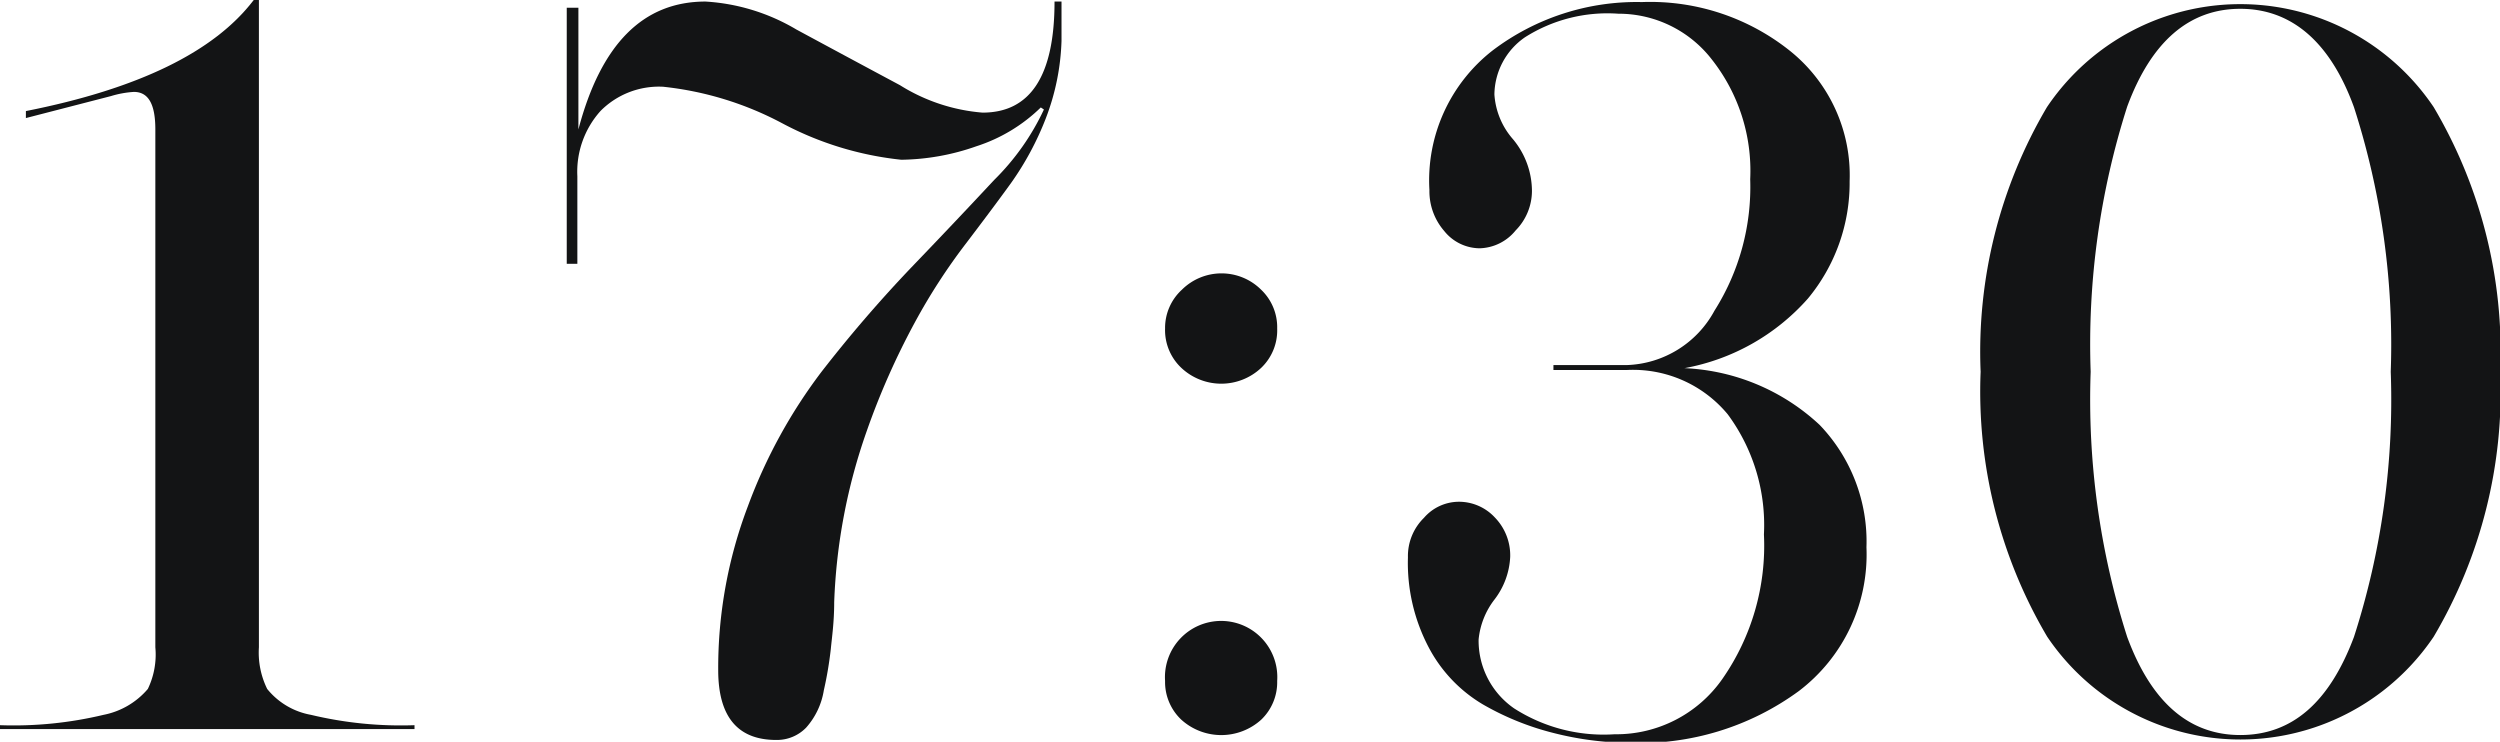 <?xml version="1.0" encoding="UTF-8"?> <svg xmlns="http://www.w3.org/2000/svg" viewBox="0 0 96.56 28.65"> <defs> <style>.cls-1{fill:#131415;}</style> </defs> <g id="Слой_2" data-name="Слой 2"> <g id="Слой_1-2" data-name="Слой 1"> <path class="cls-1" d="M10,0V25a3.18,3.18,0,0,0,.32,1.61,2.81,2.81,0,0,0,1.69,1,14.93,14.93,0,0,0,4,.4v.15H0v-.15a14.93,14.93,0,0,0,4-.4,3,3,0,0,0,1.71-1A3.06,3.06,0,0,0,6,25V5c0-1-.28-1.45-.83-1.45a3.82,3.82,0,0,0-.88.16L1,4.56V4.29Q7.52,3,9.8,0Z"></path> <path class="cls-1" d="M22.34.3V5c.87-3.3,2.5-4.94,4.91-4.94a7.77,7.77,0,0,1,3.51,1.08q2,1.08,4,2.15a7.07,7.07,0,0,0,3.19,1.06q2.78,0,2.78-4.29H41c0,.71,0,1.21,0,1.52a9.08,9.08,0,0,1-.61,3,11.45,11.45,0,0,1-1.34,2.49c-.55.76-1.13,1.53-1.73,2.32a23.09,23.09,0,0,0-2,3.09,28.72,28.72,0,0,0-1.84,4.16,22.22,22.22,0,0,0-1.26,6.62c0,.78-.09,1.38-.13,1.8a14.37,14.37,0,0,1-.27,1.6,2.85,2.85,0,0,1-.68,1.44,1.57,1.57,0,0,1-1.16.48c-1.49,0-2.24-.9-2.24-2.7a17.6,17.6,0,0,1,1.14-6.31,20.09,20.09,0,0,1,2.85-5.21,52.29,52.29,0,0,1,3.44-4q1.73-1.8,3.23-3.41a9.4,9.4,0,0,0,1.92-2.72l-.12-.08a6.34,6.34,0,0,1-2.49,1.5,9,9,0,0,1-2.9.52,12.55,12.55,0,0,1-4.6-1.41,12.6,12.6,0,0,0-4.6-1.41,3.18,3.18,0,0,0-2.41.93,3.51,3.51,0,0,0-.9,2.53v3.38h-.41V.3Z"></path> <path class="cls-1" d="M45,12.69a2,2,0,0,1,.65-1.5,2.17,2.17,0,0,1,3.06,0,2,2,0,0,1,.62,1.5,2,2,0,0,1-.62,1.52,2.25,2.25,0,0,1-3.08,0A2,2,0,0,1,45,12.69ZM45,26.3a2.17,2.17,0,1,1,4.33,0,2,2,0,0,1-.62,1.5,2.3,2.3,0,0,1-3.08,0A2,2,0,0,1,45,26.3Z"></path> <path class="cls-1" d="M56.32,19.38a1.89,1.89,0,0,1,1.42.61,2.1,2.1,0,0,1,.59,1.52,2.93,2.93,0,0,1-.61,1.65,3,3,0,0,0-.61,1.54,3.18,3.18,0,0,0,1.37,2.66,6.4,6.4,0,0,0,3.88,1,5,5,0,0,0,4.16-2.13,9,9,0,0,0,1.61-5.59A7.19,7.19,0,0,0,66.73,16a4.75,4.75,0,0,0-3.88-1.71H60v-.19h2.85A4,4,0,0,0,66.22,12,8.94,8.94,0,0,0,67.6,6.92,6.94,6.94,0,0,0,66.12,2.3,4.55,4.55,0,0,0,62.51.53a5.94,5.94,0,0,0-3.61.91,2.72,2.72,0,0,0-1.18,2.21,2.91,2.91,0,0,0,.72,1.73,3.14,3.14,0,0,1,.73,2,2.18,2.18,0,0,1-.63,1.52,1.85,1.85,0,0,1-1.39.69,1.77,1.77,0,0,1-1.37-.67,2.34,2.34,0,0,1-.57-1.58,6.36,6.36,0,0,1,2.44-5.39A9.21,9.21,0,0,1,63.42.08,8.64,8.64,0,0,1,69.18,2a6.16,6.16,0,0,1,2.26,5,7,7,0,0,1-1.61,4.53,8.36,8.36,0,0,1-4.77,2.69,8.17,8.17,0,0,1,5.22,2.19,6.5,6.5,0,0,1,1.81,4.73,6.62,6.62,0,0,1-2.61,5.55,10.39,10.39,0,0,1-6.55,2A12.08,12.08,0,0,1,60,28.31a10.64,10.64,0,0,1-2.72-1.1A5.57,5.57,0,0,1,55.18,25a7,7,0,0,1-.8-3.47A2.07,2.07,0,0,1,55,20,1.79,1.79,0,0,1,56.32,19.38Z"></path> <path class="cls-1" d="M94,4.14a18.59,18.59,0,0,1,2.57,10.22A18.61,18.61,0,0,1,94,24.59a9,9,0,0,1-14.93,0,18.61,18.61,0,0,1-2.57-10.23A18.59,18.59,0,0,1,79.06,4.14,9,9,0,0,1,94,4.14ZM92.34,14.36A29.89,29.89,0,0,0,90.92,4.14C90,1.61,88.5.34,86.53.34S83.09,1.6,82.16,4.12a30.14,30.14,0,0,0-1.41,10.24A30.1,30.1,0,0,0,82.16,24.6q1.4,3.79,4.37,3.79c2,0,3.44-1.26,4.39-3.79A29.82,29.82,0,0,0,92.34,14.36Z"></path> </g> </g> </svg> 